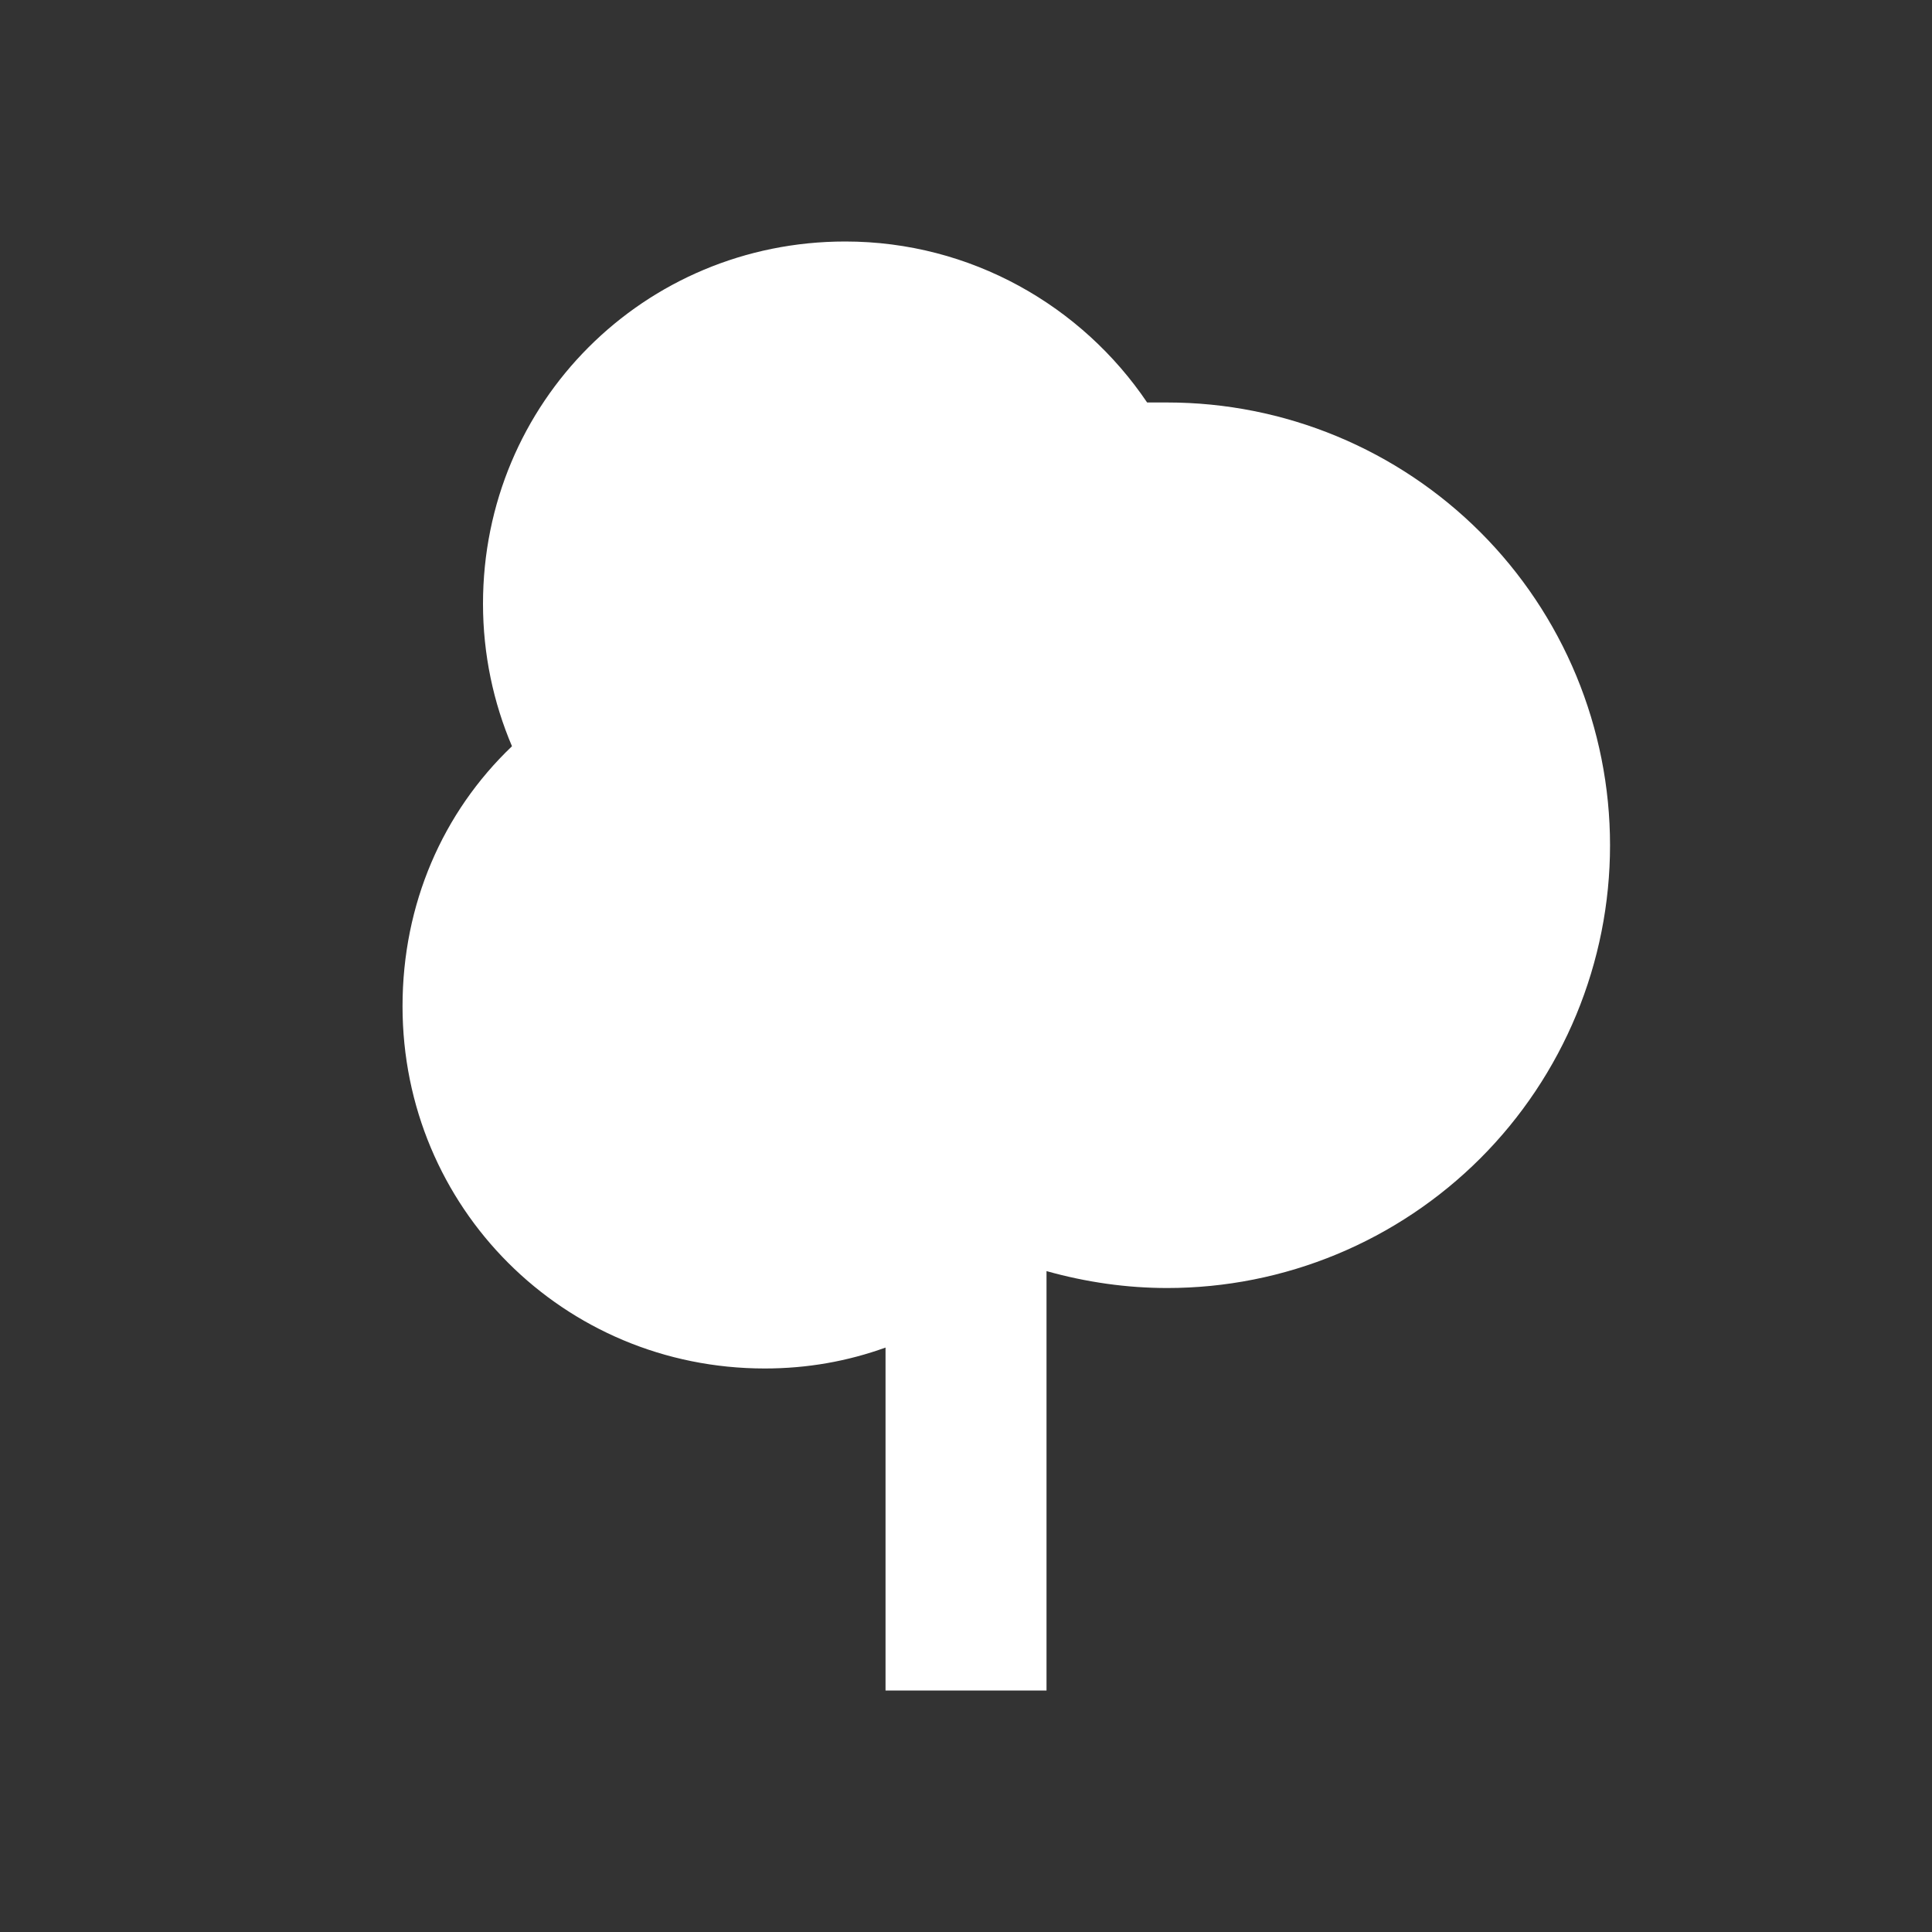 <svg width="40" height="40" viewBox="0 0 40 40" fill="none" xmlns="http://www.w3.org/2000/svg">
<rect x="0" y="0" width="40" height="40" fill="#333333" stroke="none"/>
<g id="mdi:tree">
<path id="Vector" d="M18.334 35V27.9C17.55 28.183 16.717 28.333 15.834 28.333C11.667 28.333 8.334 25 8.334 20.833C8.334 18.717 9.167 16.817 10.6 15.45C10.217 14.55 10 13.55 10 12.5C10 8.333 13.334 5 17.5 5C20.1 5 22.4 6.333 23.75 8.333H24.167C25.371 8.333 26.563 8.57 27.675 9.031C28.787 9.492 29.797 10.167 30.649 11.018C31.5 11.869 32.175 12.88 32.636 13.992C33.096 15.104 33.334 16.296 33.334 17.5C33.334 18.704 33.096 19.896 32.636 21.008C32.175 22.12 31.5 23.131 30.649 23.982C29.797 24.833 28.787 25.508 27.675 25.969C26.563 26.43 25.371 26.667 24.167 26.667C23.334 26.667 22.5 26.55 21.667 26.317V35H18.334Z" fill="white"/>
</g>
</svg>
